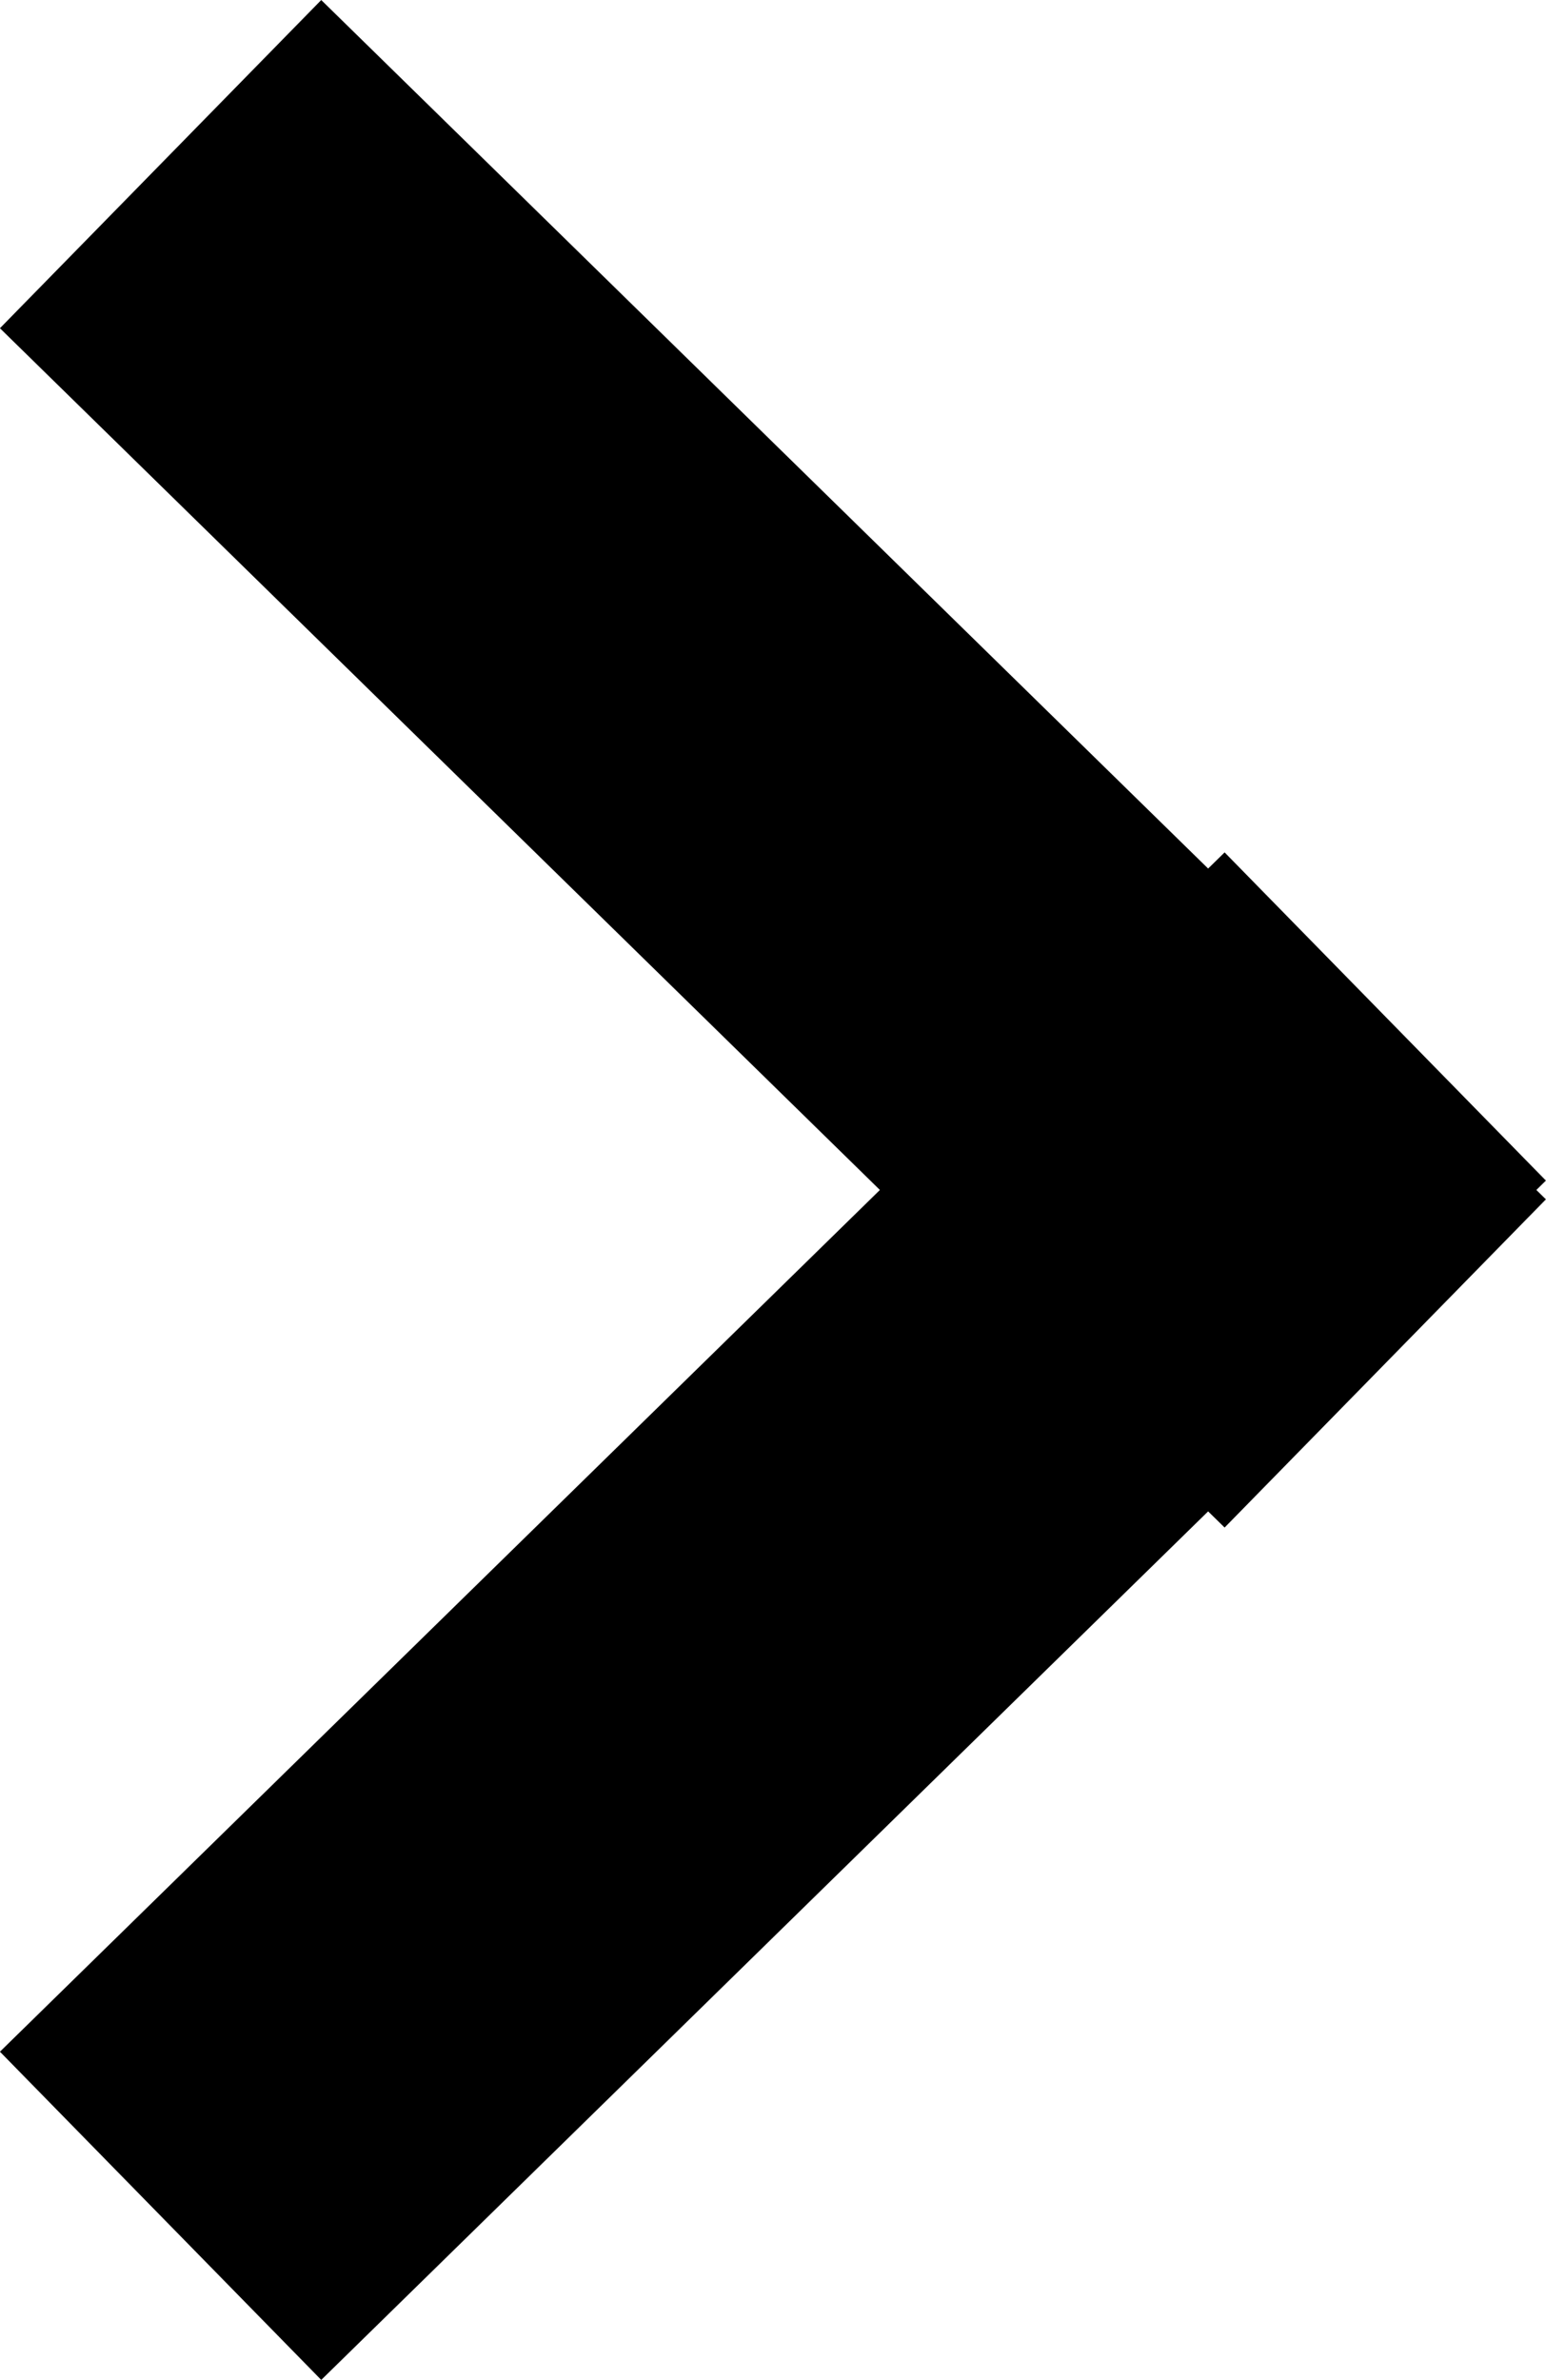 <svg xmlns="http://www.w3.org/2000/svg" width="10.099" height="15.544" viewBox="0 0 10.099 15.544">
  <g id="Group_254" data-name="Group 254" transform="translate(-279.951 -815.928)">
    <line id="Line_9" data-name="Line 9" x2="8" y2="7.833" transform="translate(281 817)" fill="none" stroke="#000" stroke-width="3"/>
    <line id="Line_10" data-name="Line 10" y1="7.833" x2="8" transform="translate(281 822.567)" fill="none" stroke="#000" stroke-width="3"/>
  </g>
</svg>